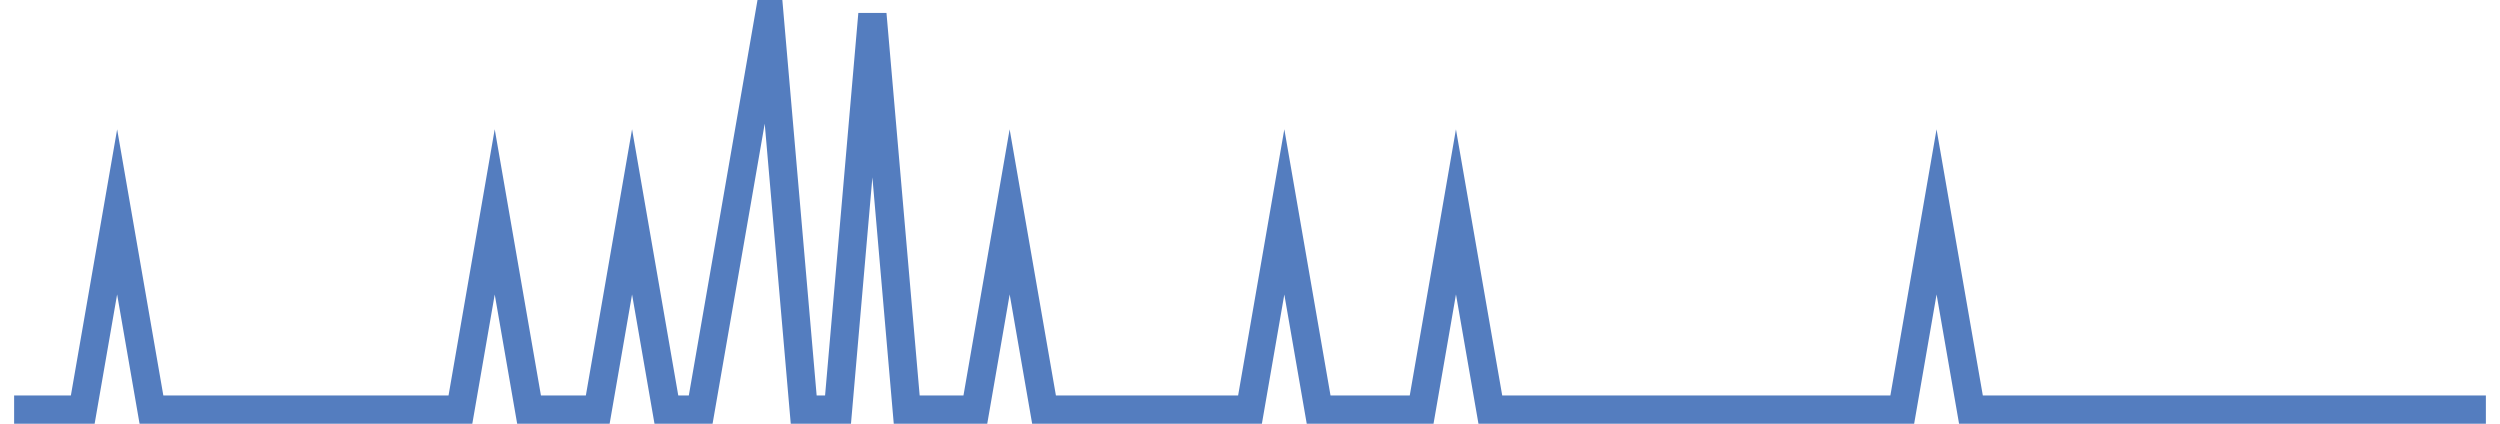 <?xml version="1.0" encoding="UTF-8"?>
<svg xmlns="http://www.w3.org/2000/svg" xmlns:xlink="http://www.w3.org/1999/xlink" width="177pt" height="30pt" viewBox="0 0 177 30" version="1.1">
<g id="surface13421446">
<path style="fill:none;stroke-width:2;stroke-linecap:butt;stroke-linejoin:miter;stroke:rgb(32.941%,49.02%,74.902%);stroke-opacity:1;stroke-miterlimit:10;" d="M 1 29 L 5.859 29 L 8.293 15 L 10.723 29 L 32.598 29 L 35.027 15 L 37.457 29 L 42.32 29 L 44.75 15 L 47.18 29 L 49.609 29 L 52.043 15 L 54.473 1 L 56.902 29 L 59.332 29 L 61.766 1 L 64.195 29 L 69.055 29 L 71.484 15 L 73.918 29 L 88.5 29 L 90.93 15 L 93.359 29 L 100.652 29 L 103.082 15 L 105.516 29 L 134.68 29 L 137.109 15 L 139.543 29 L 176 29 "/>
</g>
</svg>
